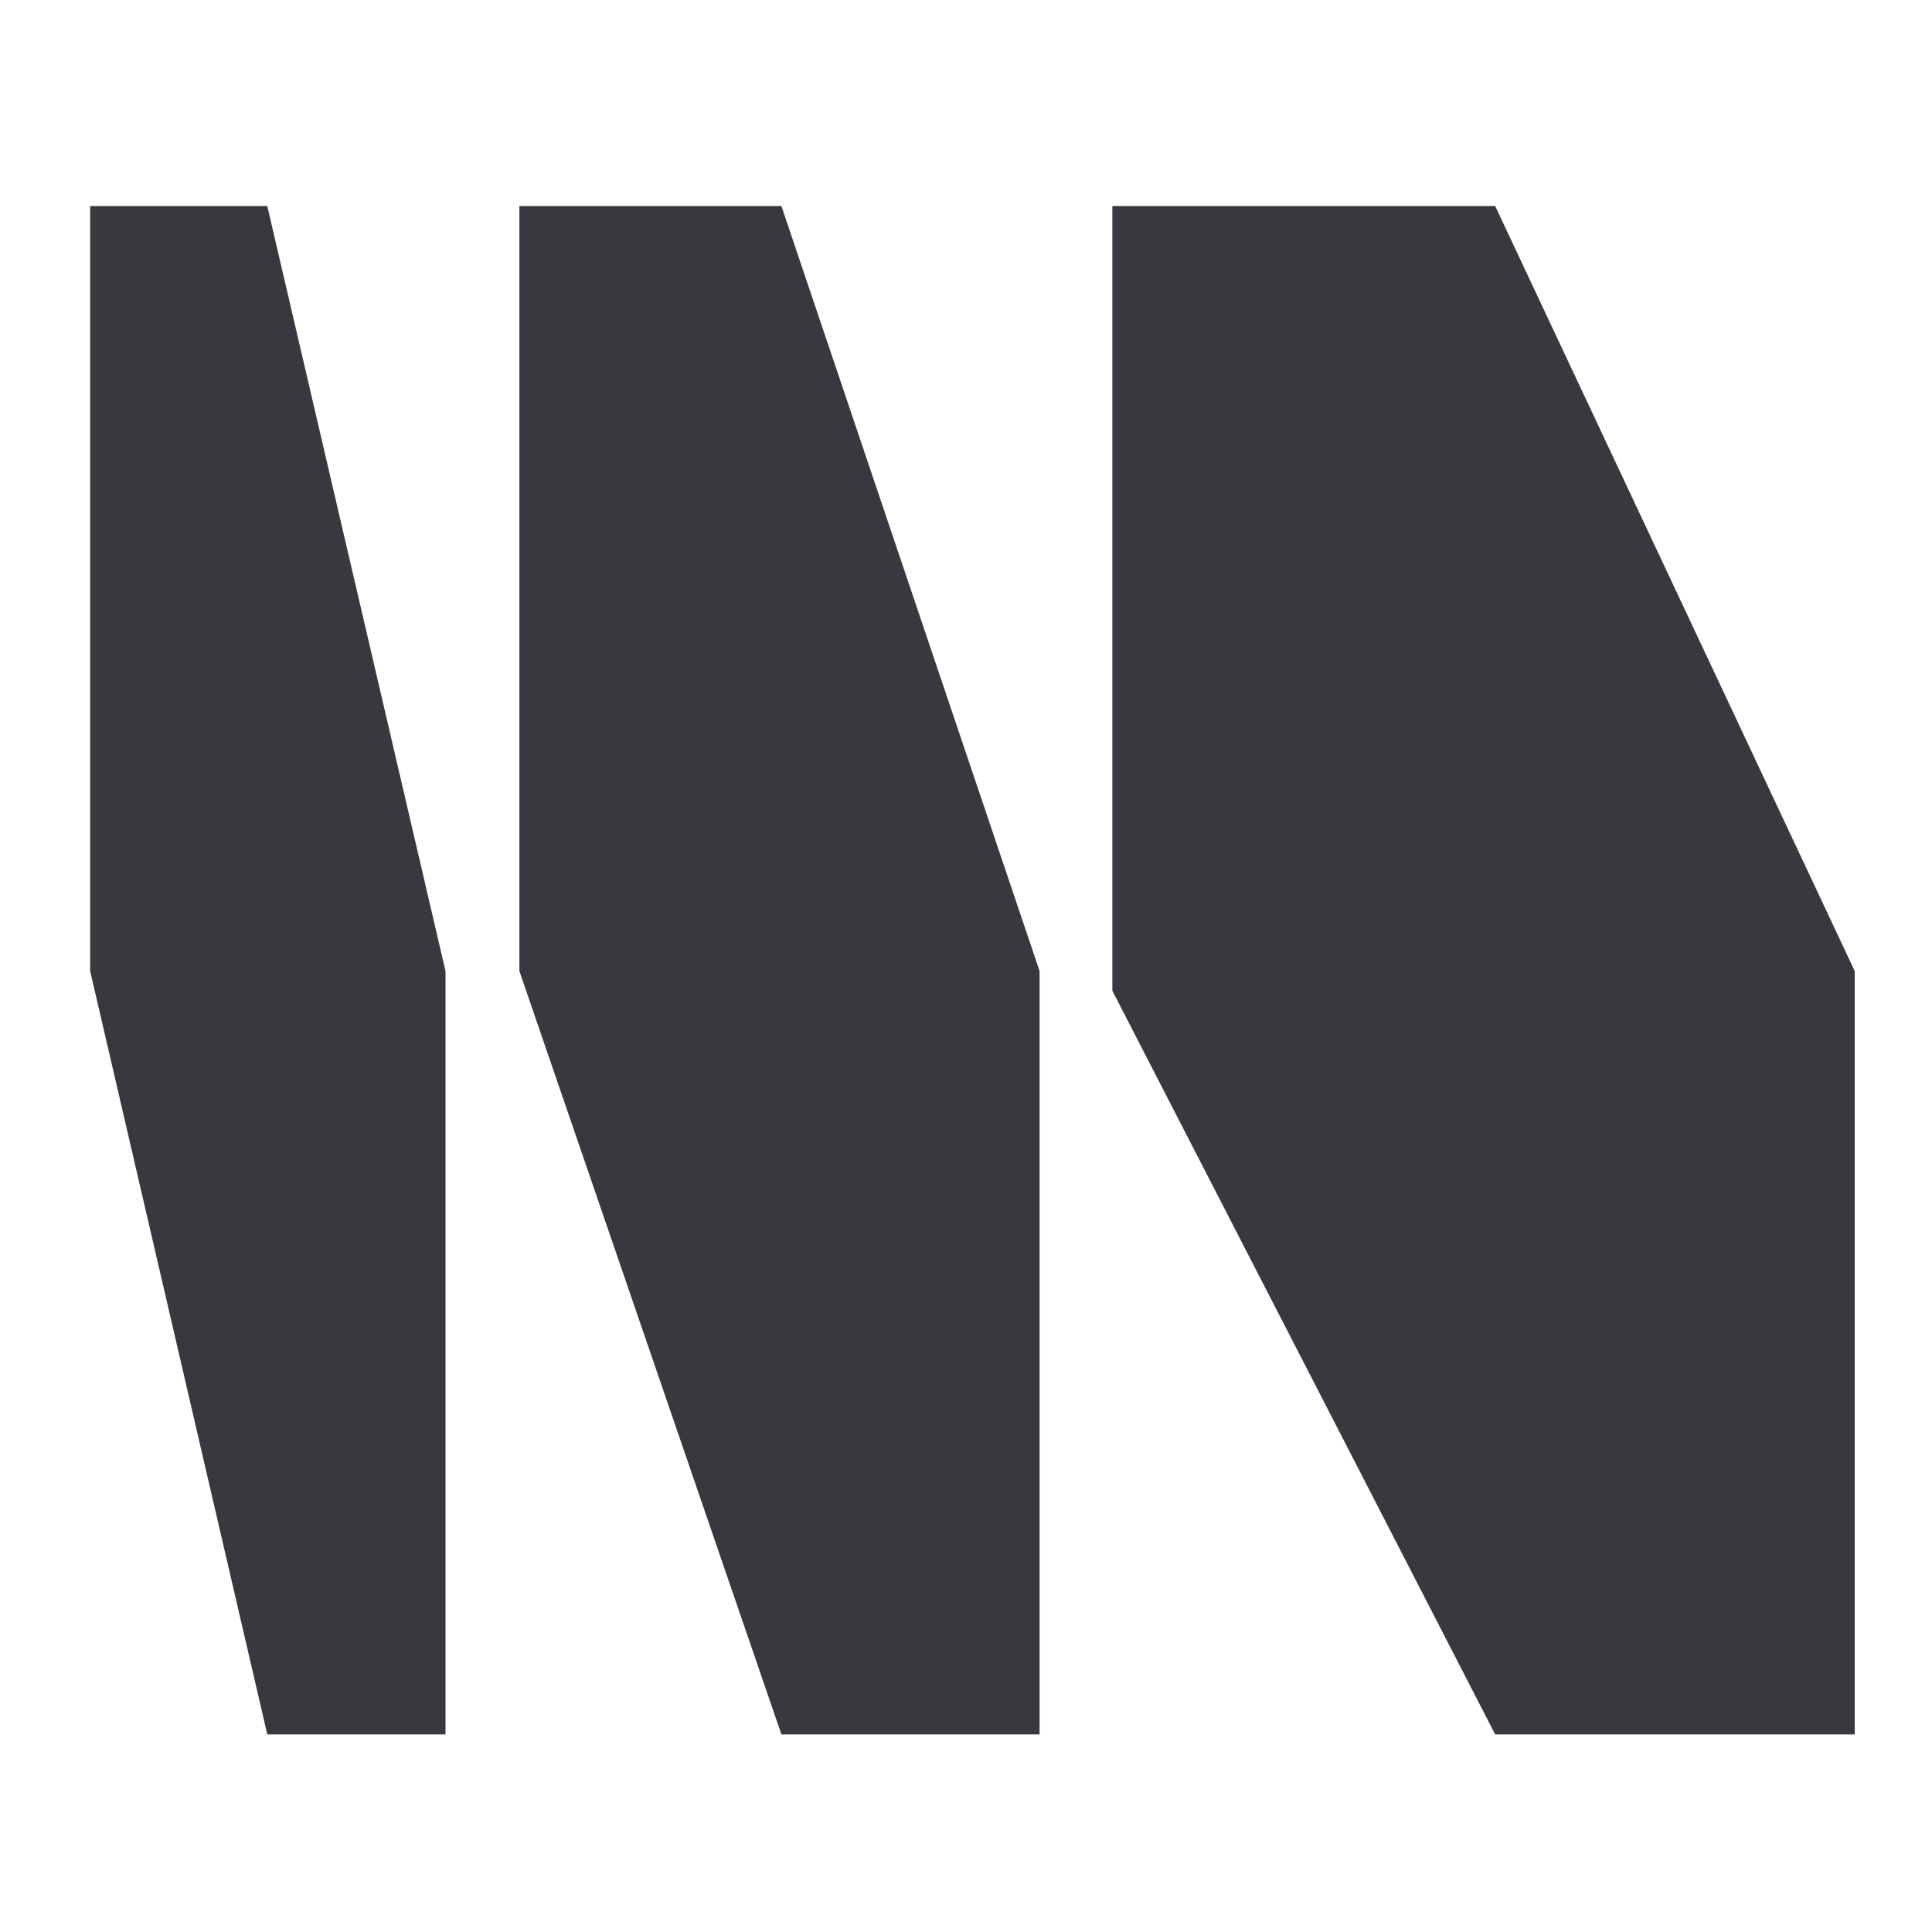 <svg xmlns="http://www.w3.org/2000/svg" xmlns:xlink="http://www.w3.org/1999/xlink" width="150" height="150" viewBox="0 0 150 150">
  <defs>
    <clipPath id="clip-_11_-_favicon">
      <rect width="150" height="150"/>
    </clipPath>
  </defs>
  <g id="_11_-_favicon" data-name="11 - favicon" clip-path="url(#clip-_11_-_favicon)">
    <path id="Union_1" data-name="Union 1" d="M0,137V123.248l59.392-13.836h59.268v13.836L59.392,137Zm0-33.325V83.331L59.392,63.288h59.268V83.331L59.392,103.675ZM0,57.638V27.914L59.392,0h59.268V27.914L60.921,57.638Z" transform="translate(144 16) rotate(90)" fill="#38393e"/>
  </g>
</svg>

